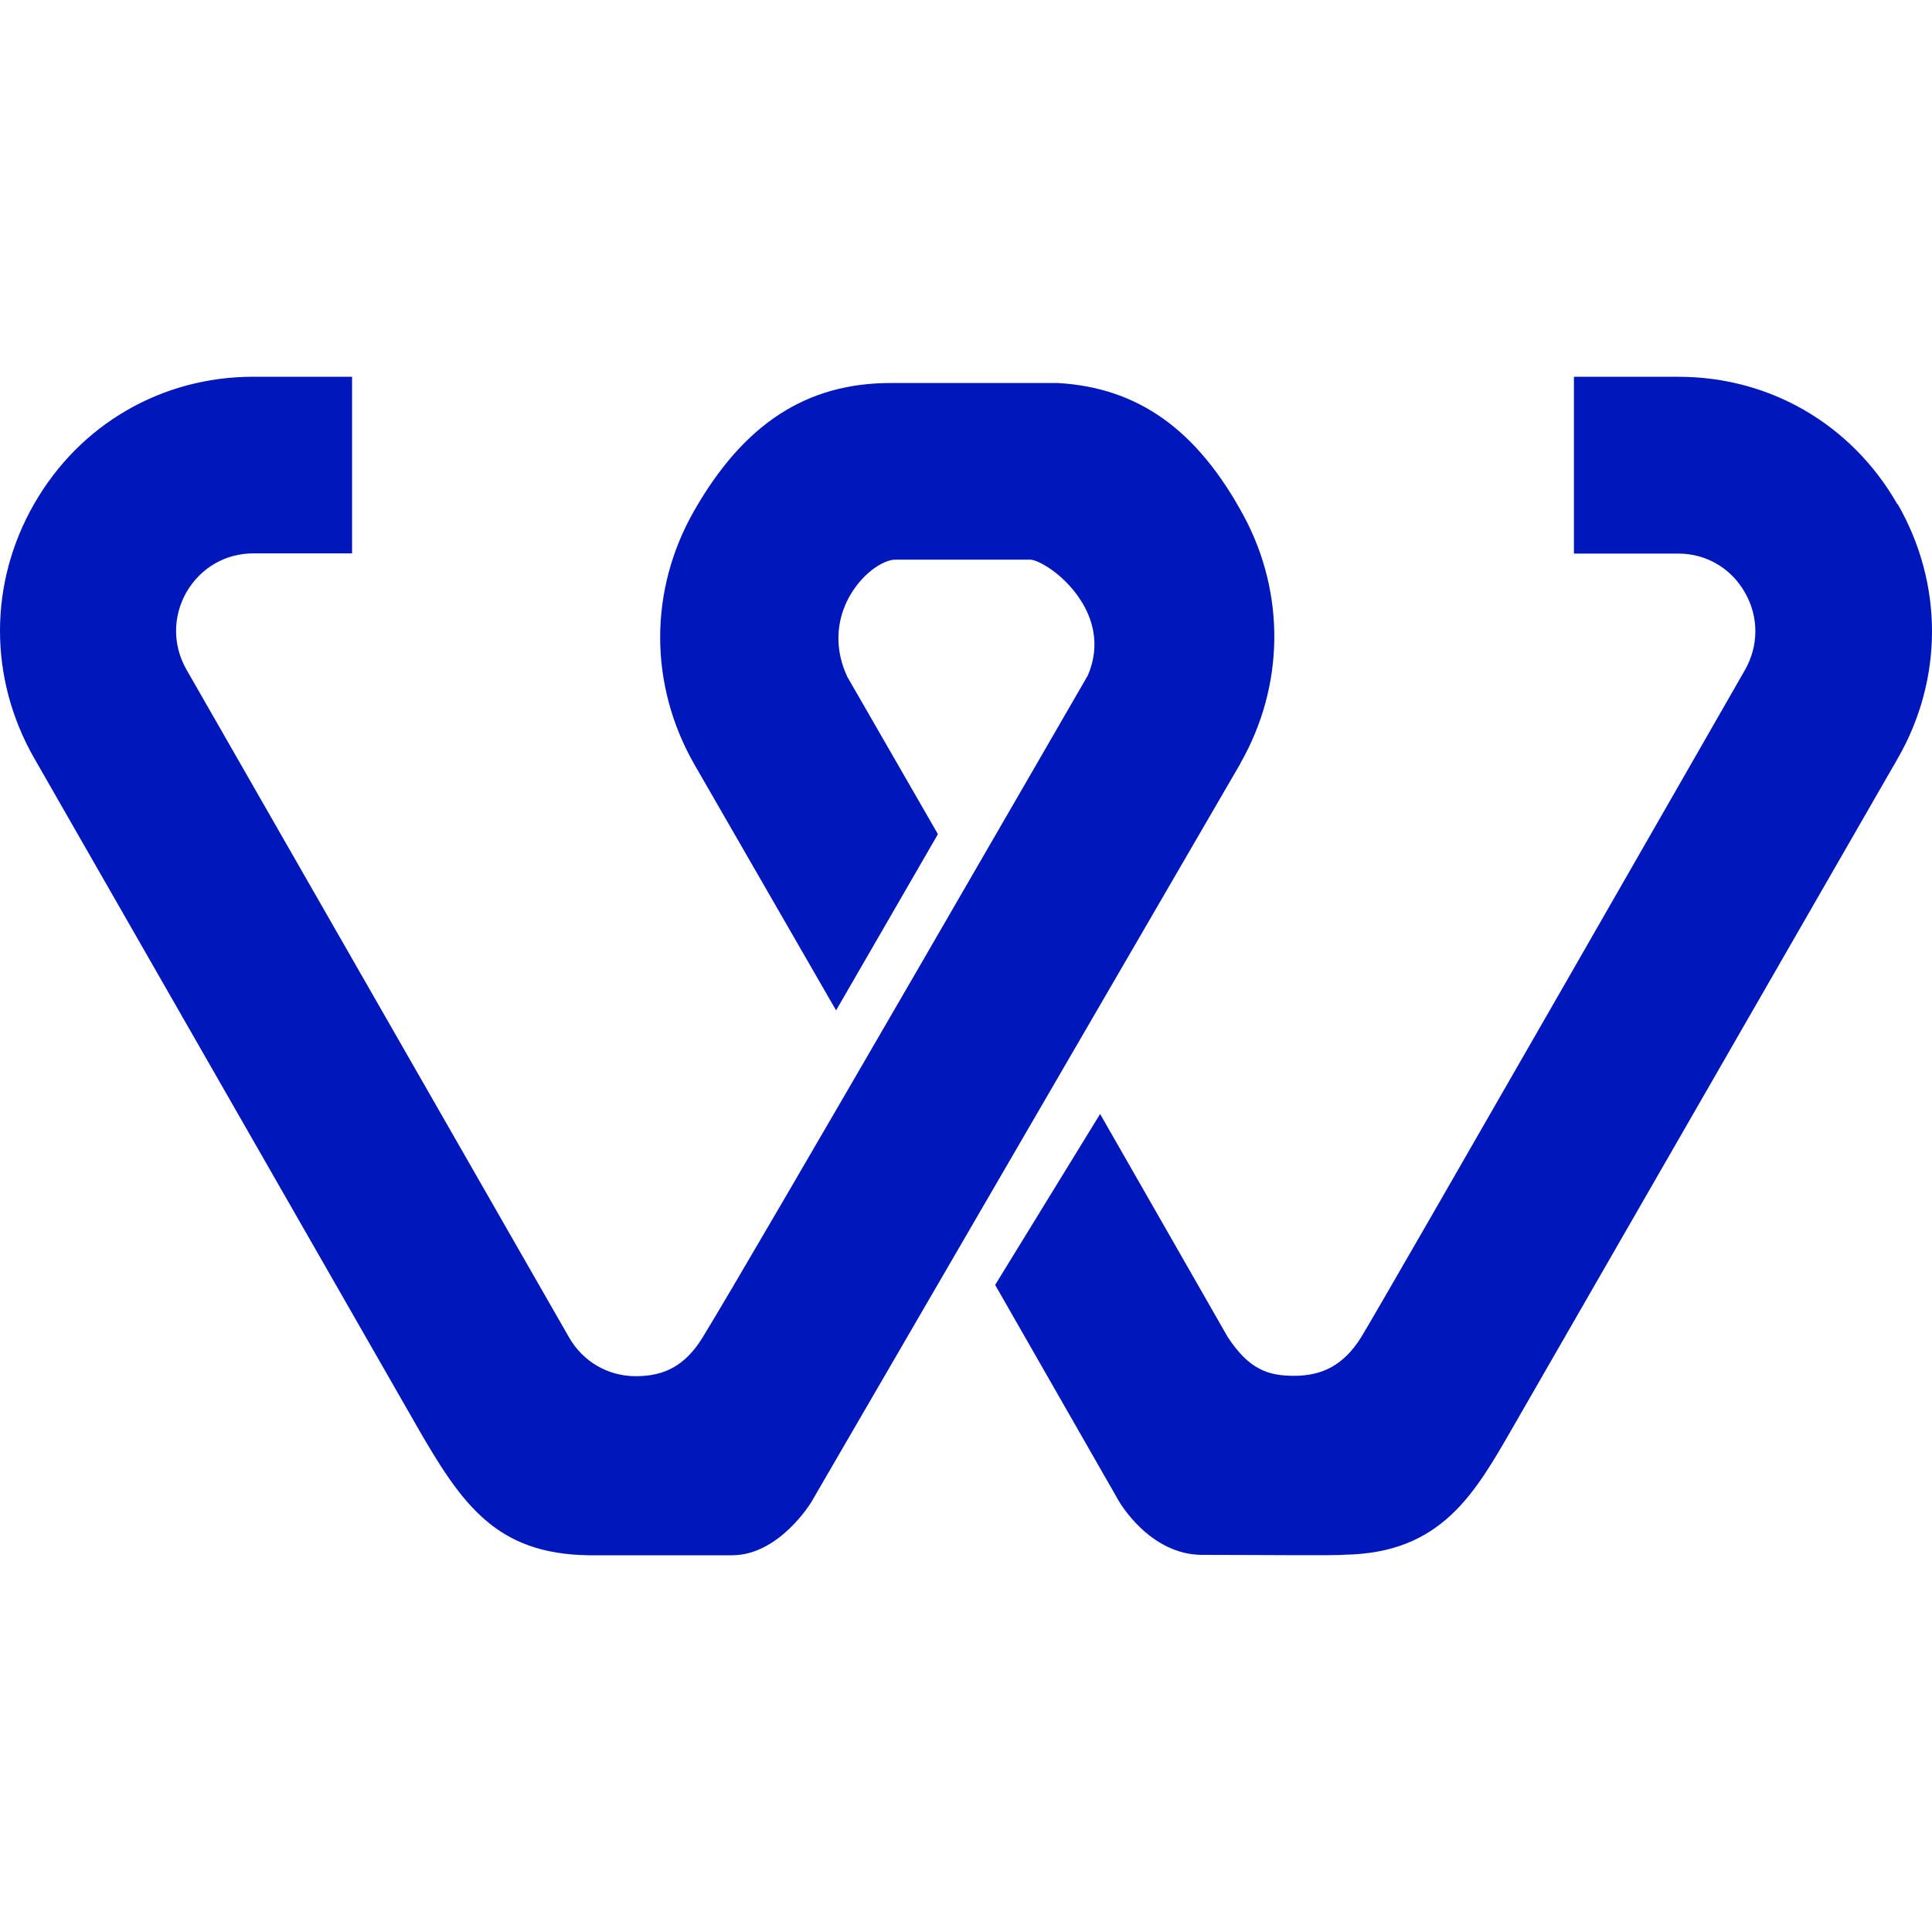 <?xml version="1.0" encoding="UTF-8"?> <svg xmlns="http://www.w3.org/2000/svg" xmlns:xlink="http://www.w3.org/1999/xlink" version="1.1" x="0" y="0" width="512" height="512" viewBox="0, 0, 512, 512"><g id="Layer_1"><g><path d="M502.808,133.602 C490.72,112.461 469.023,99.852 444.81,99.852 L417.107,99.852 L417.107,146.702 L444.773,146.702 C452.131,146.702 458.738,150.552 462.416,157.008 C466.132,163.463 466.095,171.165 462.416,177.583 C462.416,177.583 365.943,345.955 360.725,354.373 C358.435,358.073 355.844,360.603 352.917,362.263 C349.989,363.887 346.685,364.604 343.007,364.604 C339.327,364.604 336.475,364.152 333.735,362.716 C330.844,361.206 328.178,358.601 325.363,354.335 L291.541,295.217 L263.725,340.518 L296.458,397.713 C296.458,397.713 304.53,412.058 318.606,412.058 C331.107,412.058 355.169,412.284 356.182,412.02 C382.122,411.643 390.905,395.674 401.153,377.855 L502.883,201.064 C515.008,179.999 515.046,154.818 502.958,133.677 L502.808,133.602 z" fill="#0017BC"></path><path d="M328.706,202.298 C340.379,181.874 340.717,157.374 329.607,136.723 C317.294,113.921 301.678,102.709 280.28,101.501 L236.099,101.501 C213.763,101.501 197.171,112.26 183.995,135.289 C171.907,156.354 171.945,181.572 184.07,202.676 L221.571,267.76 L248.561,221.06 L224.537,179.345 C219.807,169.077 223.26,160.922 225.775,156.958 C229.304,151.371 234.372,148.313 237.299,148.313 L273.036,148.313 C274.95,148.313 281.745,151.9 286.324,158.959 C289.253,163.452 291.917,170.587 288.277,179.005 C288.277,179.005 198.522,334.467 186.172,354.475 C181.479,362.101 175.848,364.706 168.492,364.706 C161.134,364.706 154.489,360.855 150.811,354.437 L49.419,177.457 C45.741,171.04 45.741,163.376 49.419,156.921 C53.136,150.503 59.742,146.652 67.1,146.652 L93.302,146.652 L93.302,99.84 L67.137,99.84 C42.925,99.84 21.228,112.374 9.103,133.439 C-3.022,154.504 -3.022,179.722 9.028,200.863 L110.382,377.805 C122.469,398.908 131.554,411.782 155.916,412.16 C155.916,412.16 180.767,412.16 194.017,412.16 C206.518,412.16 215.001,398.078 215.001,398.078 L328.743,202.298 L328.706,202.298 z" fill="#0017BC"></path></g></g></svg> 
